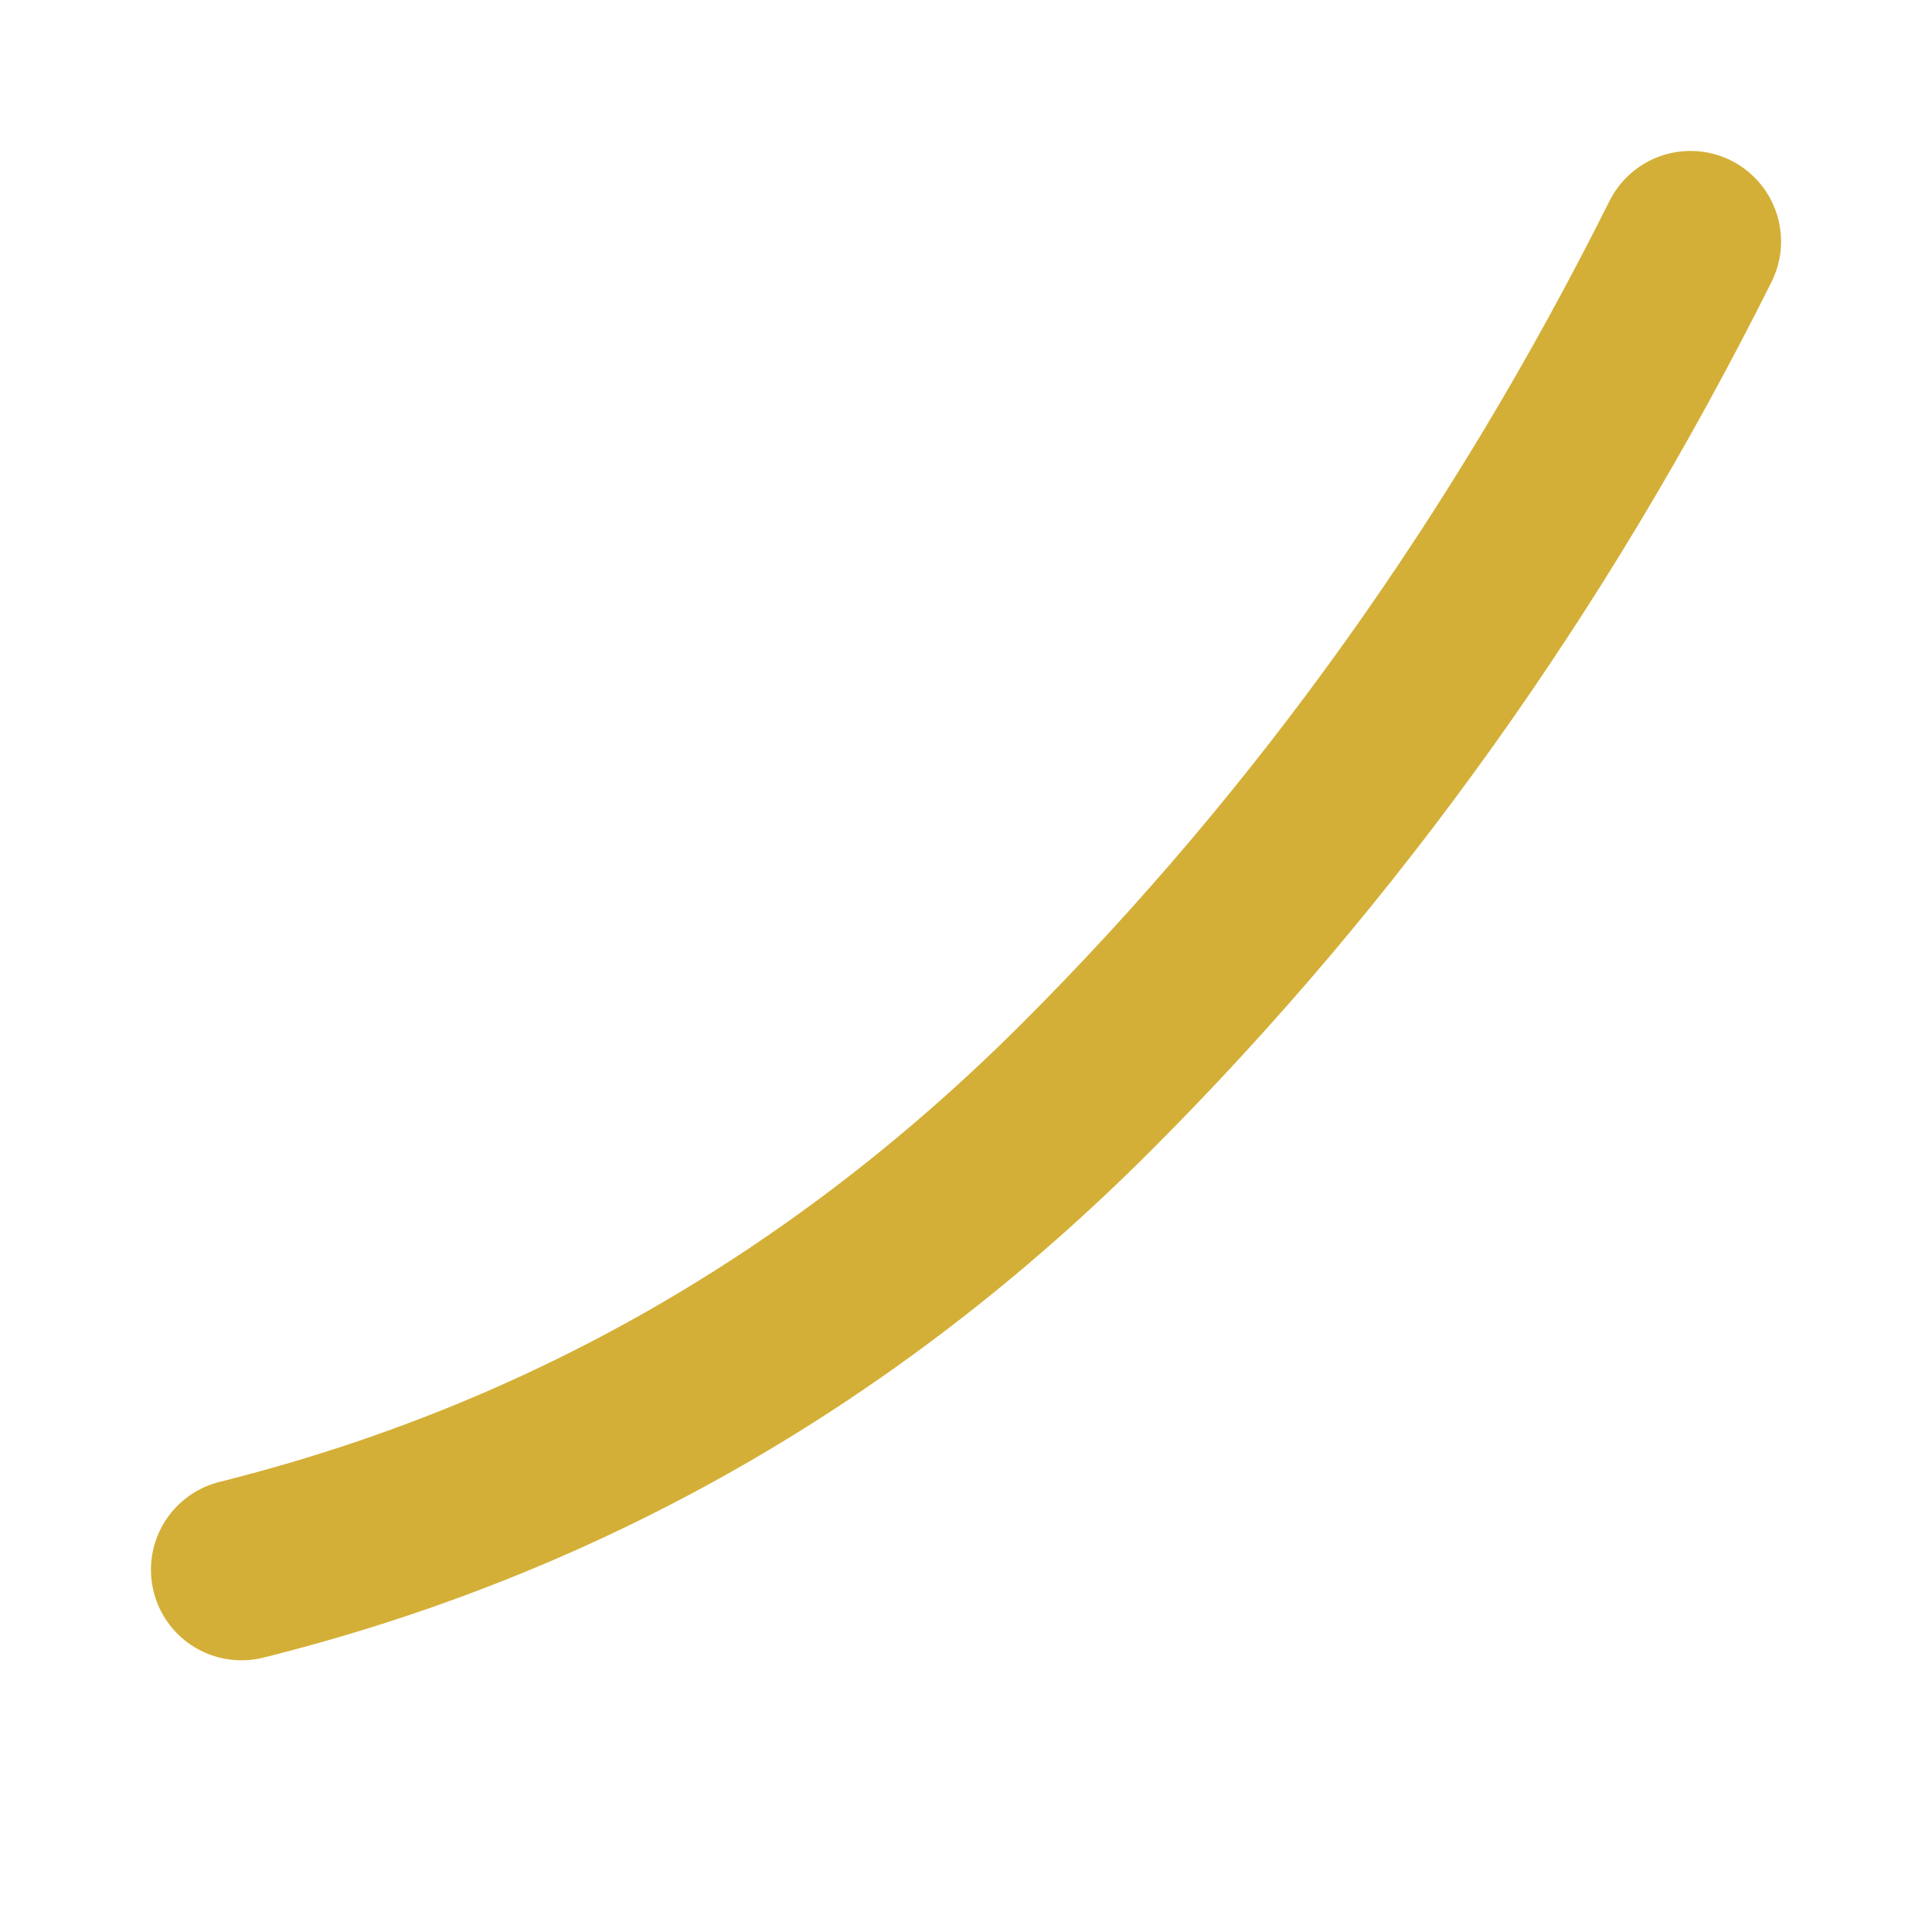 <svg xmlns="http://www.w3.org/2000/svg" viewBox="0 0 32 32">
  <style>
    .curve { stroke: #d4af37; }
    @media (prefers-color-scheme: light) {
      .curve { stroke: #b8941f; }
    }
  </style>
  <path
    class="curve"
    d="M 4 26 Q 12 24 18 18 T 28 4"
    fill="none"
    stroke-width="3"
    stroke-linecap="round"
  />
</svg>
